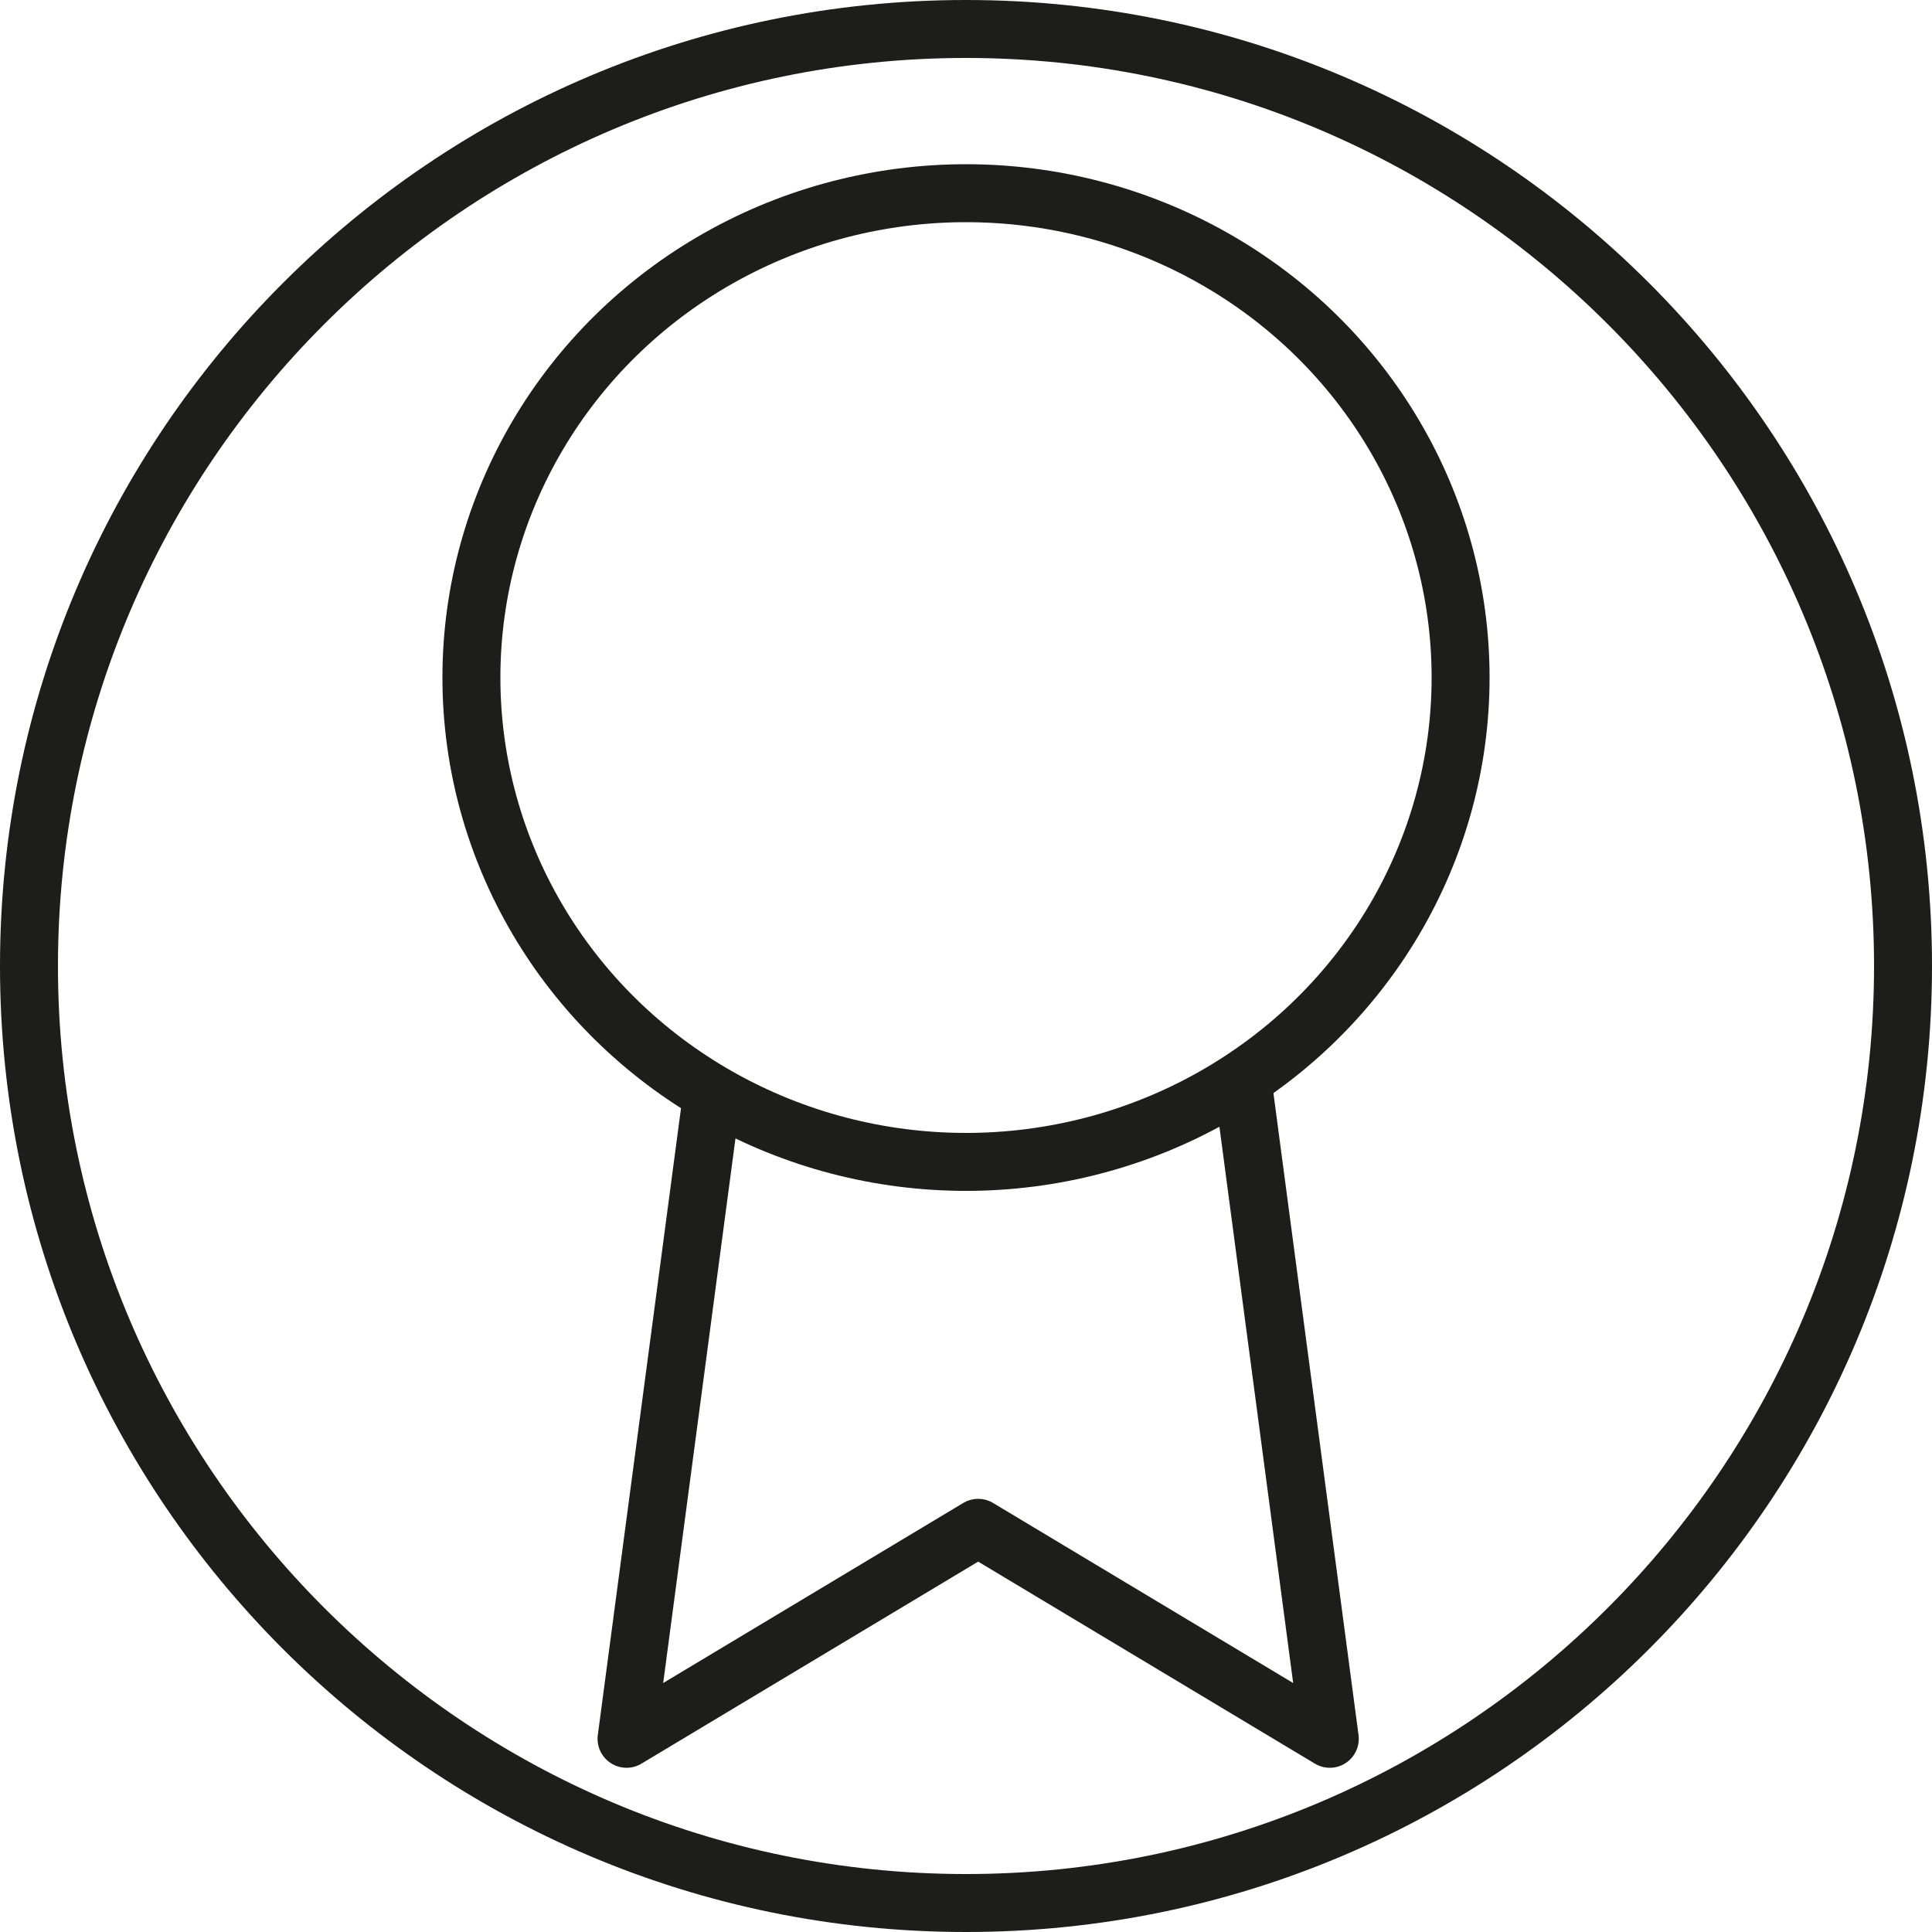 <?xml version="1.0" encoding="UTF-8"?>
<svg id="uuid-294f69a7-f183-43e2-9df5-57b9f85896ad" data-name="Ebene 1" xmlns="http://www.w3.org/2000/svg" width="100" height="100" xmlns:xlink="http://www.w3.org/1999/xlink" viewBox="0 0 100 100">
  <defs>
    <clipPath id="uuid-844910f0-4683-4915-a88a-1a6333a8c299">
      <rect x="-267.31" y="-374" width="580" height="314" fill="none"/>
    </clipPath>
    <radialGradient id="uuid-de35a4ba-a2b3-4d3d-8d3a-637482468ba3" data-name="Unbenannter Verlauf 5" cx="39.17" cy="15316.86" fx="39.17" fy="15316.86" r="551.57" gradientTransform="translate(0 14901.27) scale(1 -1)" gradientUnits="userSpaceOnUse">
      <stop offset="0" stop-color="#023d5b"/>
      <stop offset=".19" stop-color="#023650"/>
      <stop offset=".52" stop-color="#012233"/>
      <stop offset=".96" stop-color="#000304"/>
    </radialGradient>
    <clipPath id="uuid-be5d2847-edbc-448e-9457-c5f0922c52c8">
      <rect x="-122.38" y="144.5" width="75.2" height="82.99" rx="14.01" ry="14.01" fill="none"/>
    </clipPath>
    <clipPath id="uuid-9ac11d69-7470-40ab-b079-e40681ed1798">
      <rect x="-1461.99" y="81.77" width="2742.9" height="928.77" fill="none"/>
    </clipPath>
    <clipPath id="uuid-db223051-373a-48e3-9ef9-5895d4ceb014">
      <path d="M-42.37,198.11c0,20.76-19.18,37.6-42.82,37.6s-42.82-16.84-42.82-37.6,19.18-37.6,42.82-37.6,42.82,16.84,42.82,37.6" clip-rule="evenodd" fill="none"/>
    </clipPath>
    <clipPath id="uuid-fbafd401-7d69-486e-b78b-2794140f2d41">
      <rect x="-1461.99" y="81.77" width="2742.9" height="928.77" fill="none"/>
    </clipPath>
  </defs>
  <g clip-path="url(#uuid-844910f0-4683-4915-a88a-1a6333a8c299)">
    <rect x="-910.19" y="-456.01" width="1920" height="1080" fill="url(#uuid-de35a4ba-a2b3-4d3d-8d3a-637482468ba3)"/>
  </g>
  <path d="M50,3c25.92,0,47,21.08,47,47s-21.08,47-47,47S3,75.92,3,50,24.08,3,50,3M50,0C22.39,0,0,22.39,0,50s22.39,50,50,50,50-22.39,50-50S77.61,0,50,0h0Z" fill="#1d1d1b"/>
  <g id="uuid-b02f5345-f01e-4c8c-a605-b7f958a1c0ca" data-name="award">
    <ellipse id="uuid-fb7f7680-5faf-4ca1-aae3-e1f7230be510" data-name="Ellipse 1903" cx="50" cy="35.07" rx="25.6" ry="25.07" fill="none" stroke="#1d1d1b" stroke-linecap="round" stroke-linejoin="round" stroke-width="3"/>
    <path id="uuid-eb39a6fb-dde9-4639-89a5-c8659720b293" data-name="Pfad 41295" d="M36.83,56.85l-4.4,33.15,18.2-10.92,18.2,10.92-4.4-33.19" fill="none" stroke="#1d1d1b" stroke-linecap="round" stroke-linejoin="round" stroke-width="3"/>
  </g>
</svg>
